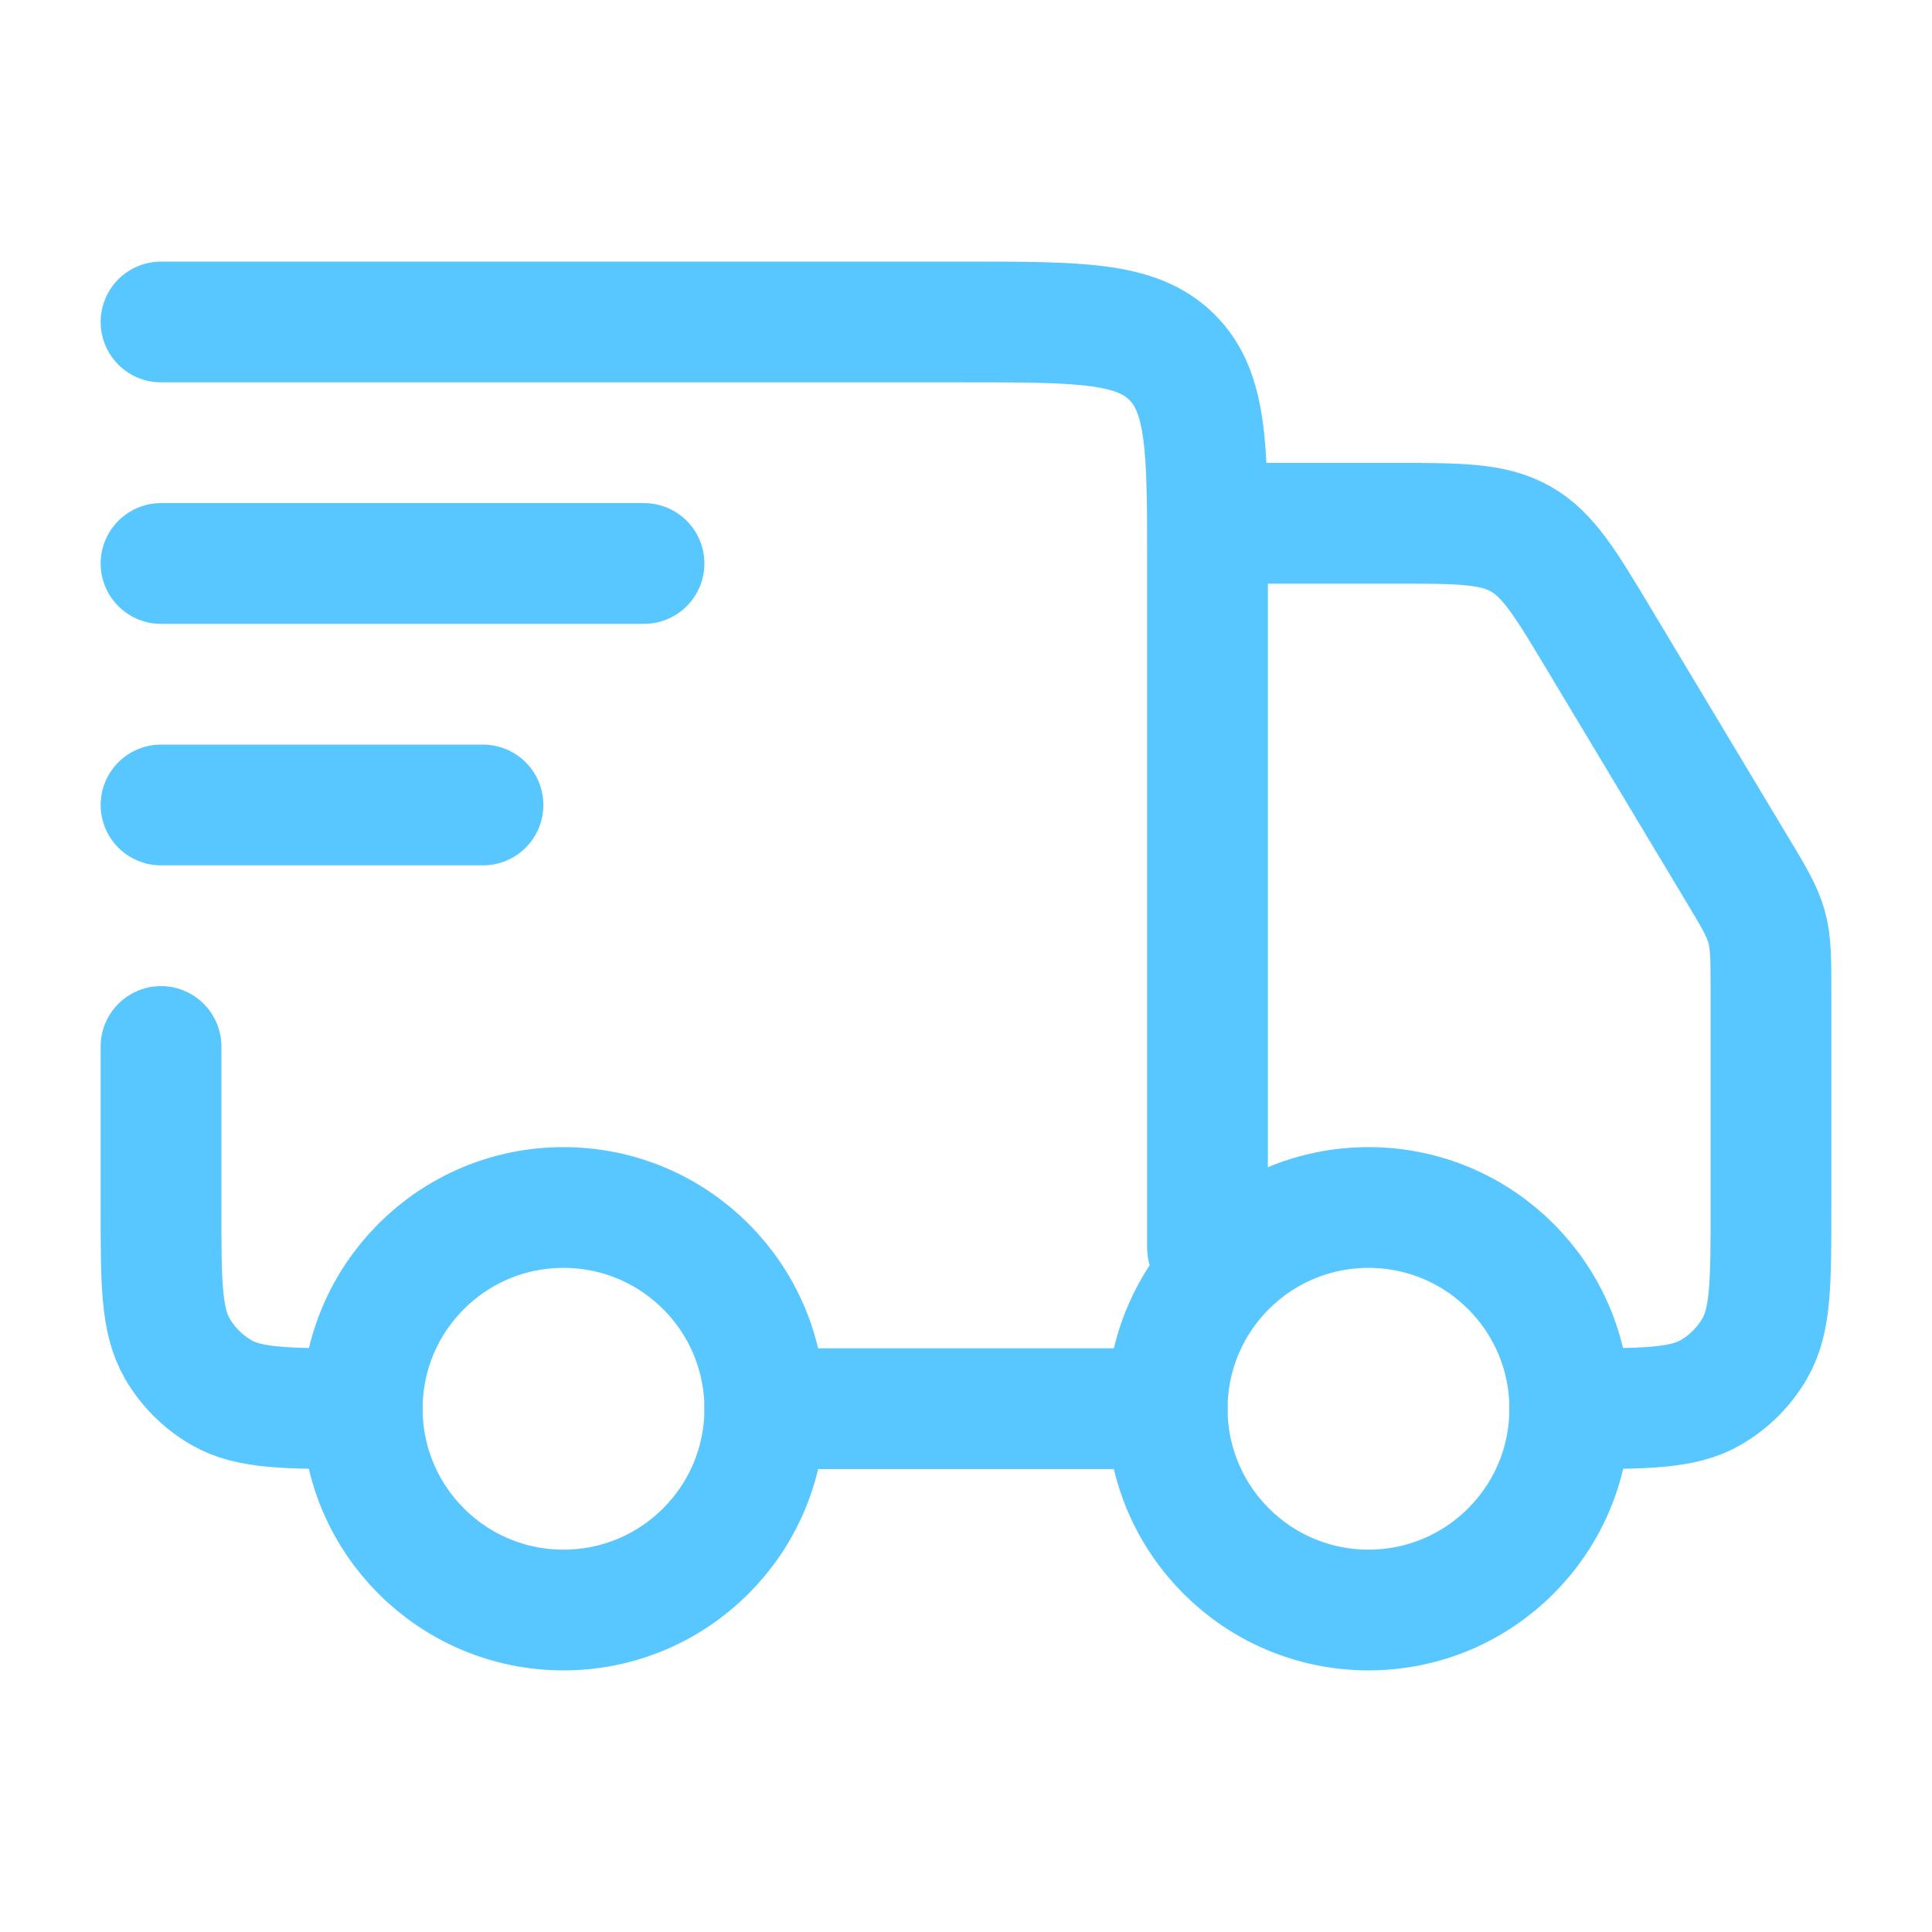 <svg width="32" height="32" viewBox="0 0 32 32" fill="none" xmlns="http://www.w3.org/2000/svg">
<g clip-path="url(#clip0_35_259)">
<path d="M26 23.333C26 25.174 24.508 26.667 22.667 26.667C20.826 26.667 19.333 25.174 19.333 23.333C19.333 21.492 20.826 20 22.667 20C24.508 20 26 21.492 26 23.333Z" stroke="#58C7FF" stroke-width="2"/>
<path d="M12.667 23.333C12.667 25.174 11.174 26.667 9.333 26.667C7.492 26.667 6 25.174 6 23.333C6 21.492 7.492 20 9.333 20C11.174 20 12.667 21.492 12.667 23.333Z" stroke="#58C7FF" stroke-width="2"/>
<path d="M19.333 23.333H12.667M2.667 5.333H16C17.886 5.333 18.828 5.333 19.414 5.919C20 6.505 20 7.448 20 9.333V20.667M20.667 8.667H23.069C24.175 8.667 24.728 8.667 25.186 8.926C25.645 9.186 25.929 9.66 26.498 10.609L28.763 14.383C29.047 14.855 29.188 15.091 29.261 15.353C29.333 15.615 29.333 15.891 29.333 16.441V20C29.333 21.246 29.333 21.869 29.065 22.333C28.89 22.637 28.637 22.89 28.333 23.065C27.869 23.333 27.246 23.333 26 23.333M2.667 17.333V20C2.667 21.246 2.667 21.869 2.935 22.333C3.11 22.637 3.363 22.89 3.667 23.065C4.131 23.333 4.754 23.333 6 23.333" stroke="#58C7FF" stroke-width="2" stroke-linecap="round" stroke-linejoin="round"/>
<path d="M2.667 9.333H10.667M2.667 13.333H8" stroke="#58C7FF" stroke-width="2" stroke-linecap="round" stroke-linejoin="round"/>
</g>
<defs>
<clipPath id="clip0_35_259">
<rect width="32" height="32" fill="white"/>
</clipPath>
</defs>
</svg>
